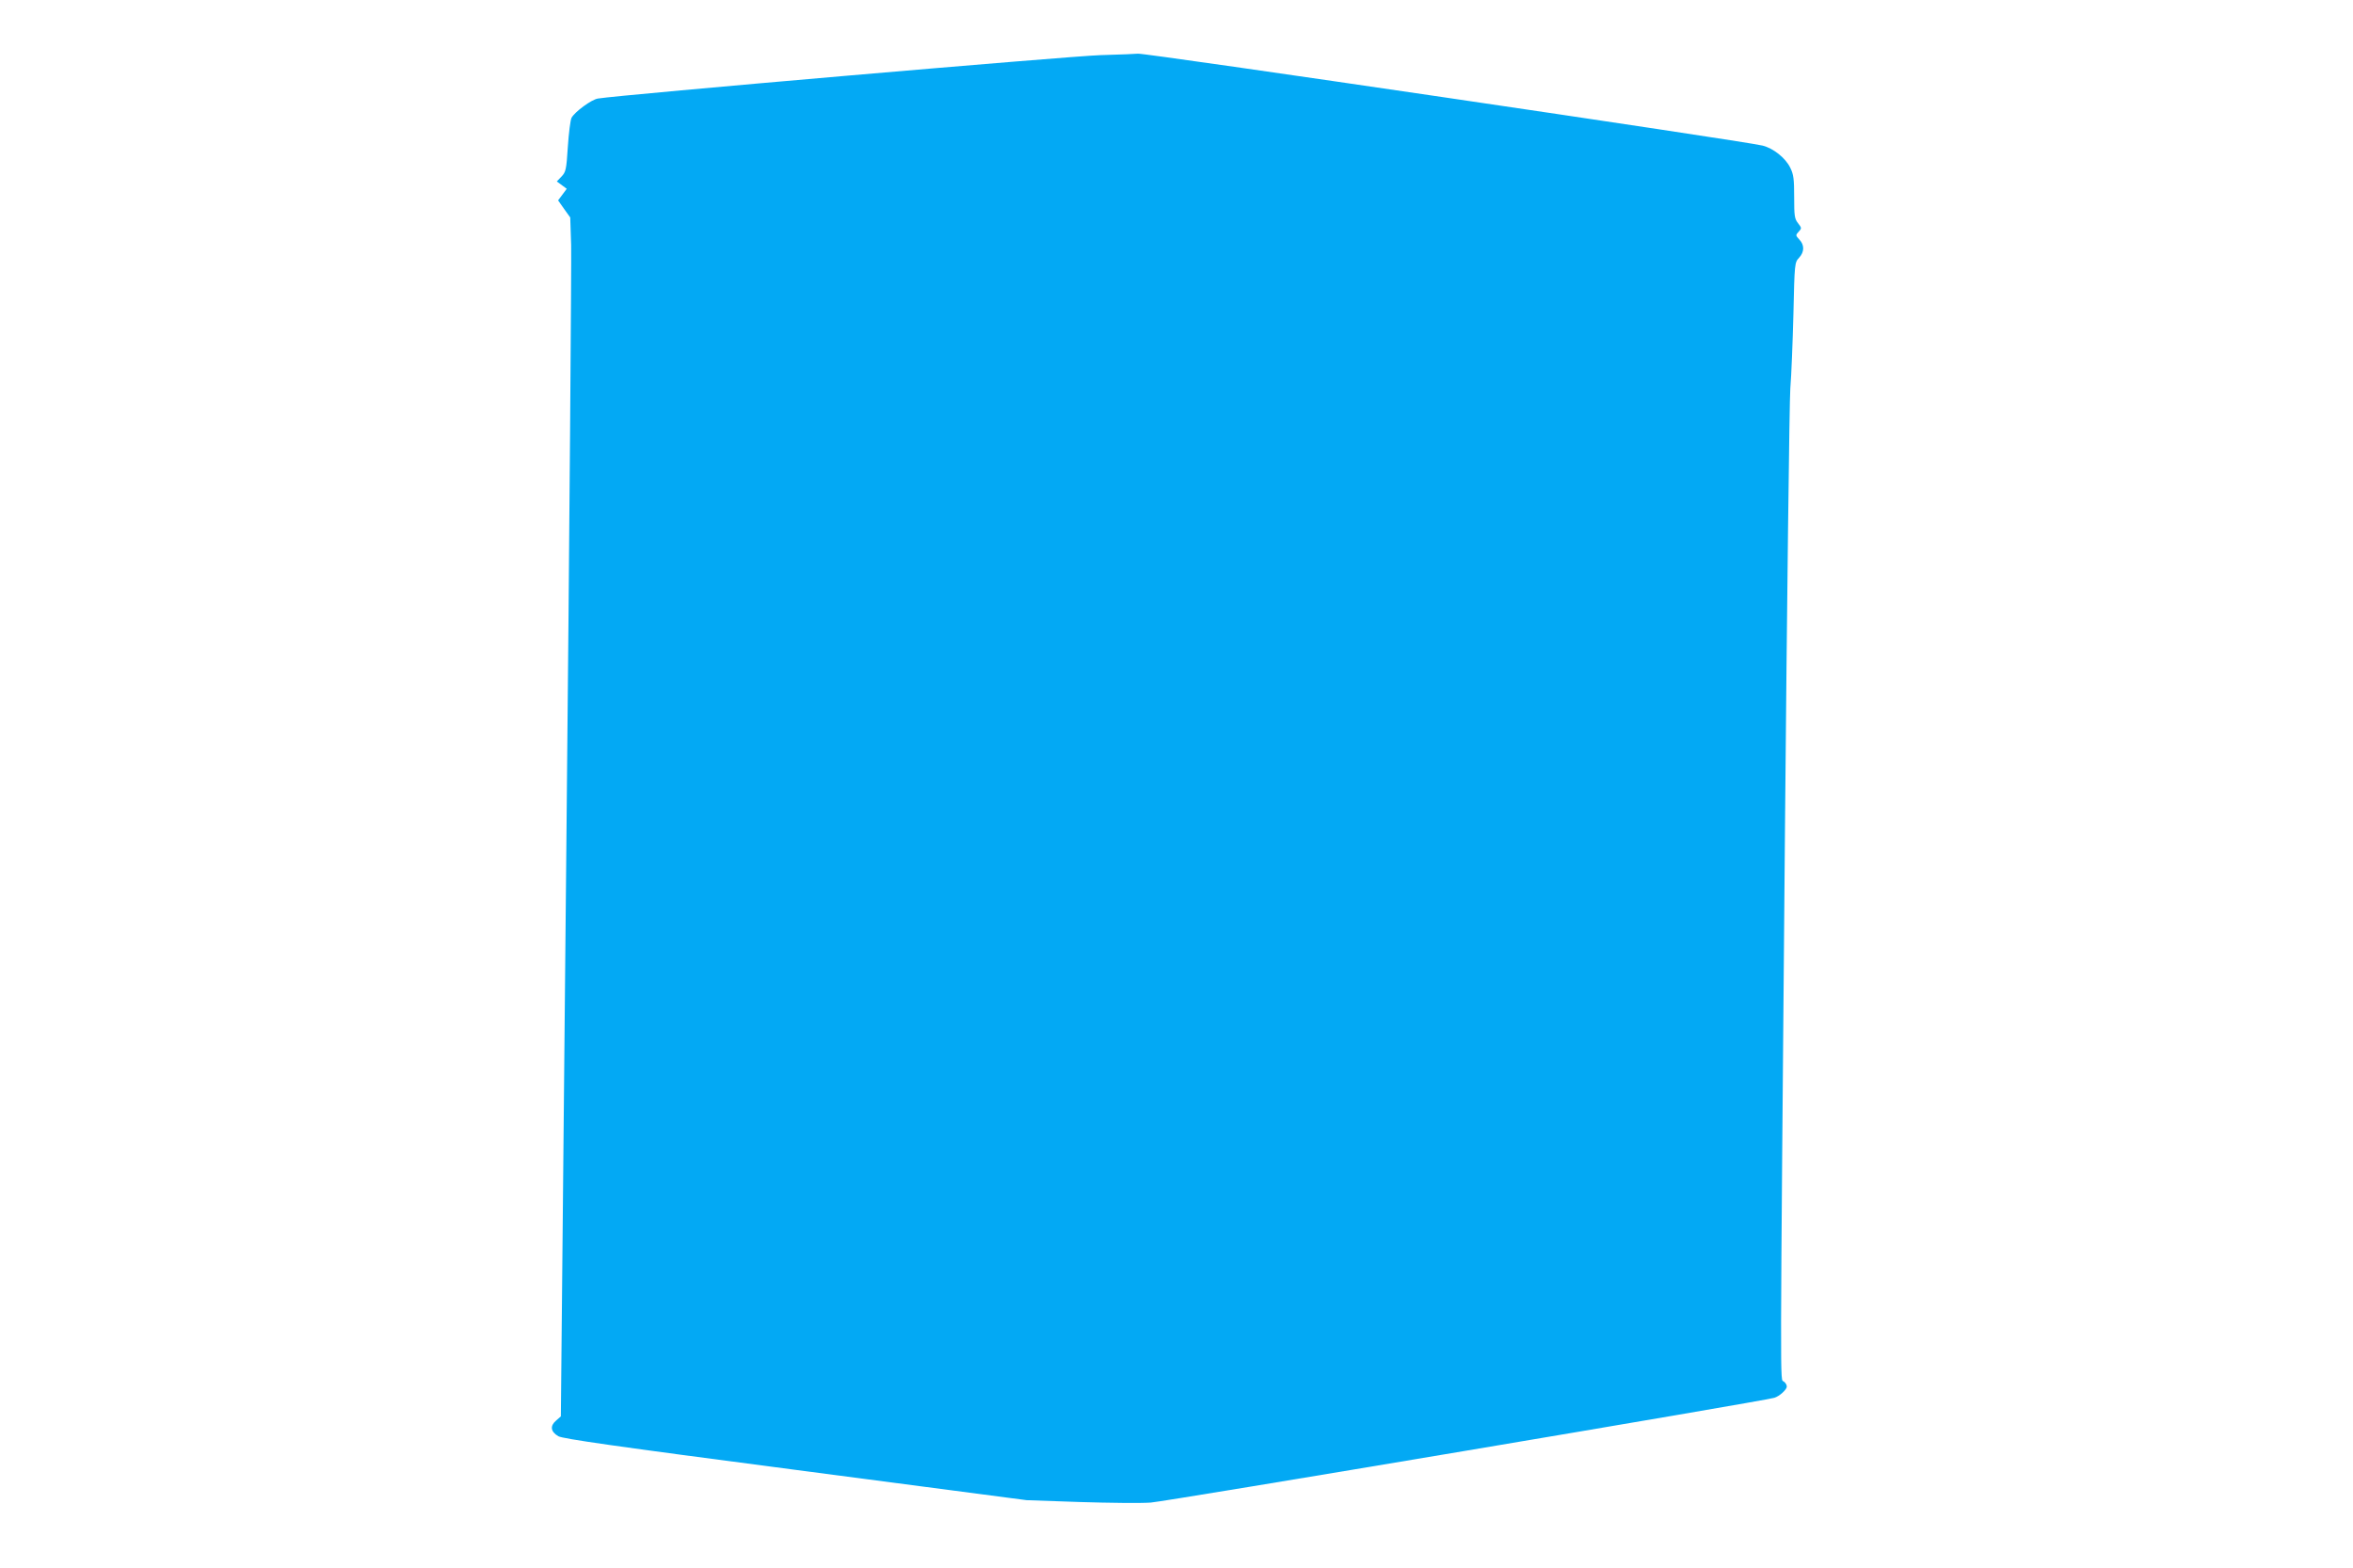 <?xml version="1.0" standalone="no"?>
<!DOCTYPE svg PUBLIC "-//W3C//DTD SVG 20010904//EN"
 "http://www.w3.org/TR/2001/REC-SVG-20010904/DTD/svg10.dtd">
<svg version="1.0" xmlns="http://www.w3.org/2000/svg"
 width="1280pt" height="853pt" viewBox="0 0 1280 853"
 preserveAspectRatio="xMidYMid meet">
<g transform="translate(0,853) scale(0.1,-0.1)"
fill="#03a9f4" stroke="none">
<path d="M5985 8230 c-166 -5 -2613 -216 -2732 -236 -35 -5 -126 -72 -144
-105 -6 -12 -15 -82 -20 -157 -8 -126 -11 -138 -35 -163 l-25 -26 27 -20 27
-20 -23 -31 -24 -32 33 -47 33 -46 5 -151 c2 -83 -9 -1550 -26 -3261 l-30
-3110 -26 -23 c-34 -29 -30 -60 12 -85 25 -14 295 -53 1290 -183 l1258 -165
290 -10 c160 -5 333 -7 385 -3 77 5 3335 552 3392 570 28 8 68 45 68 61 0 9
-7 21 -17 28 -20 15 -20 -144 7 3005 11 1246 24 2324 29 2395 6 72 13 255 17
408 6 275 7 279 30 304 30 32 31 70 2 100 -20 22 -21 24 -4 42 18 19 17 21 -3
47 -19 24 -21 40 -21 142 0 97 -3 123 -21 159 -25 53 -93 107 -151 121 -99 25
-3377 507 -3398 500 -3 -1 -95 -5 -205 -8z"/>
</g>
</svg>
